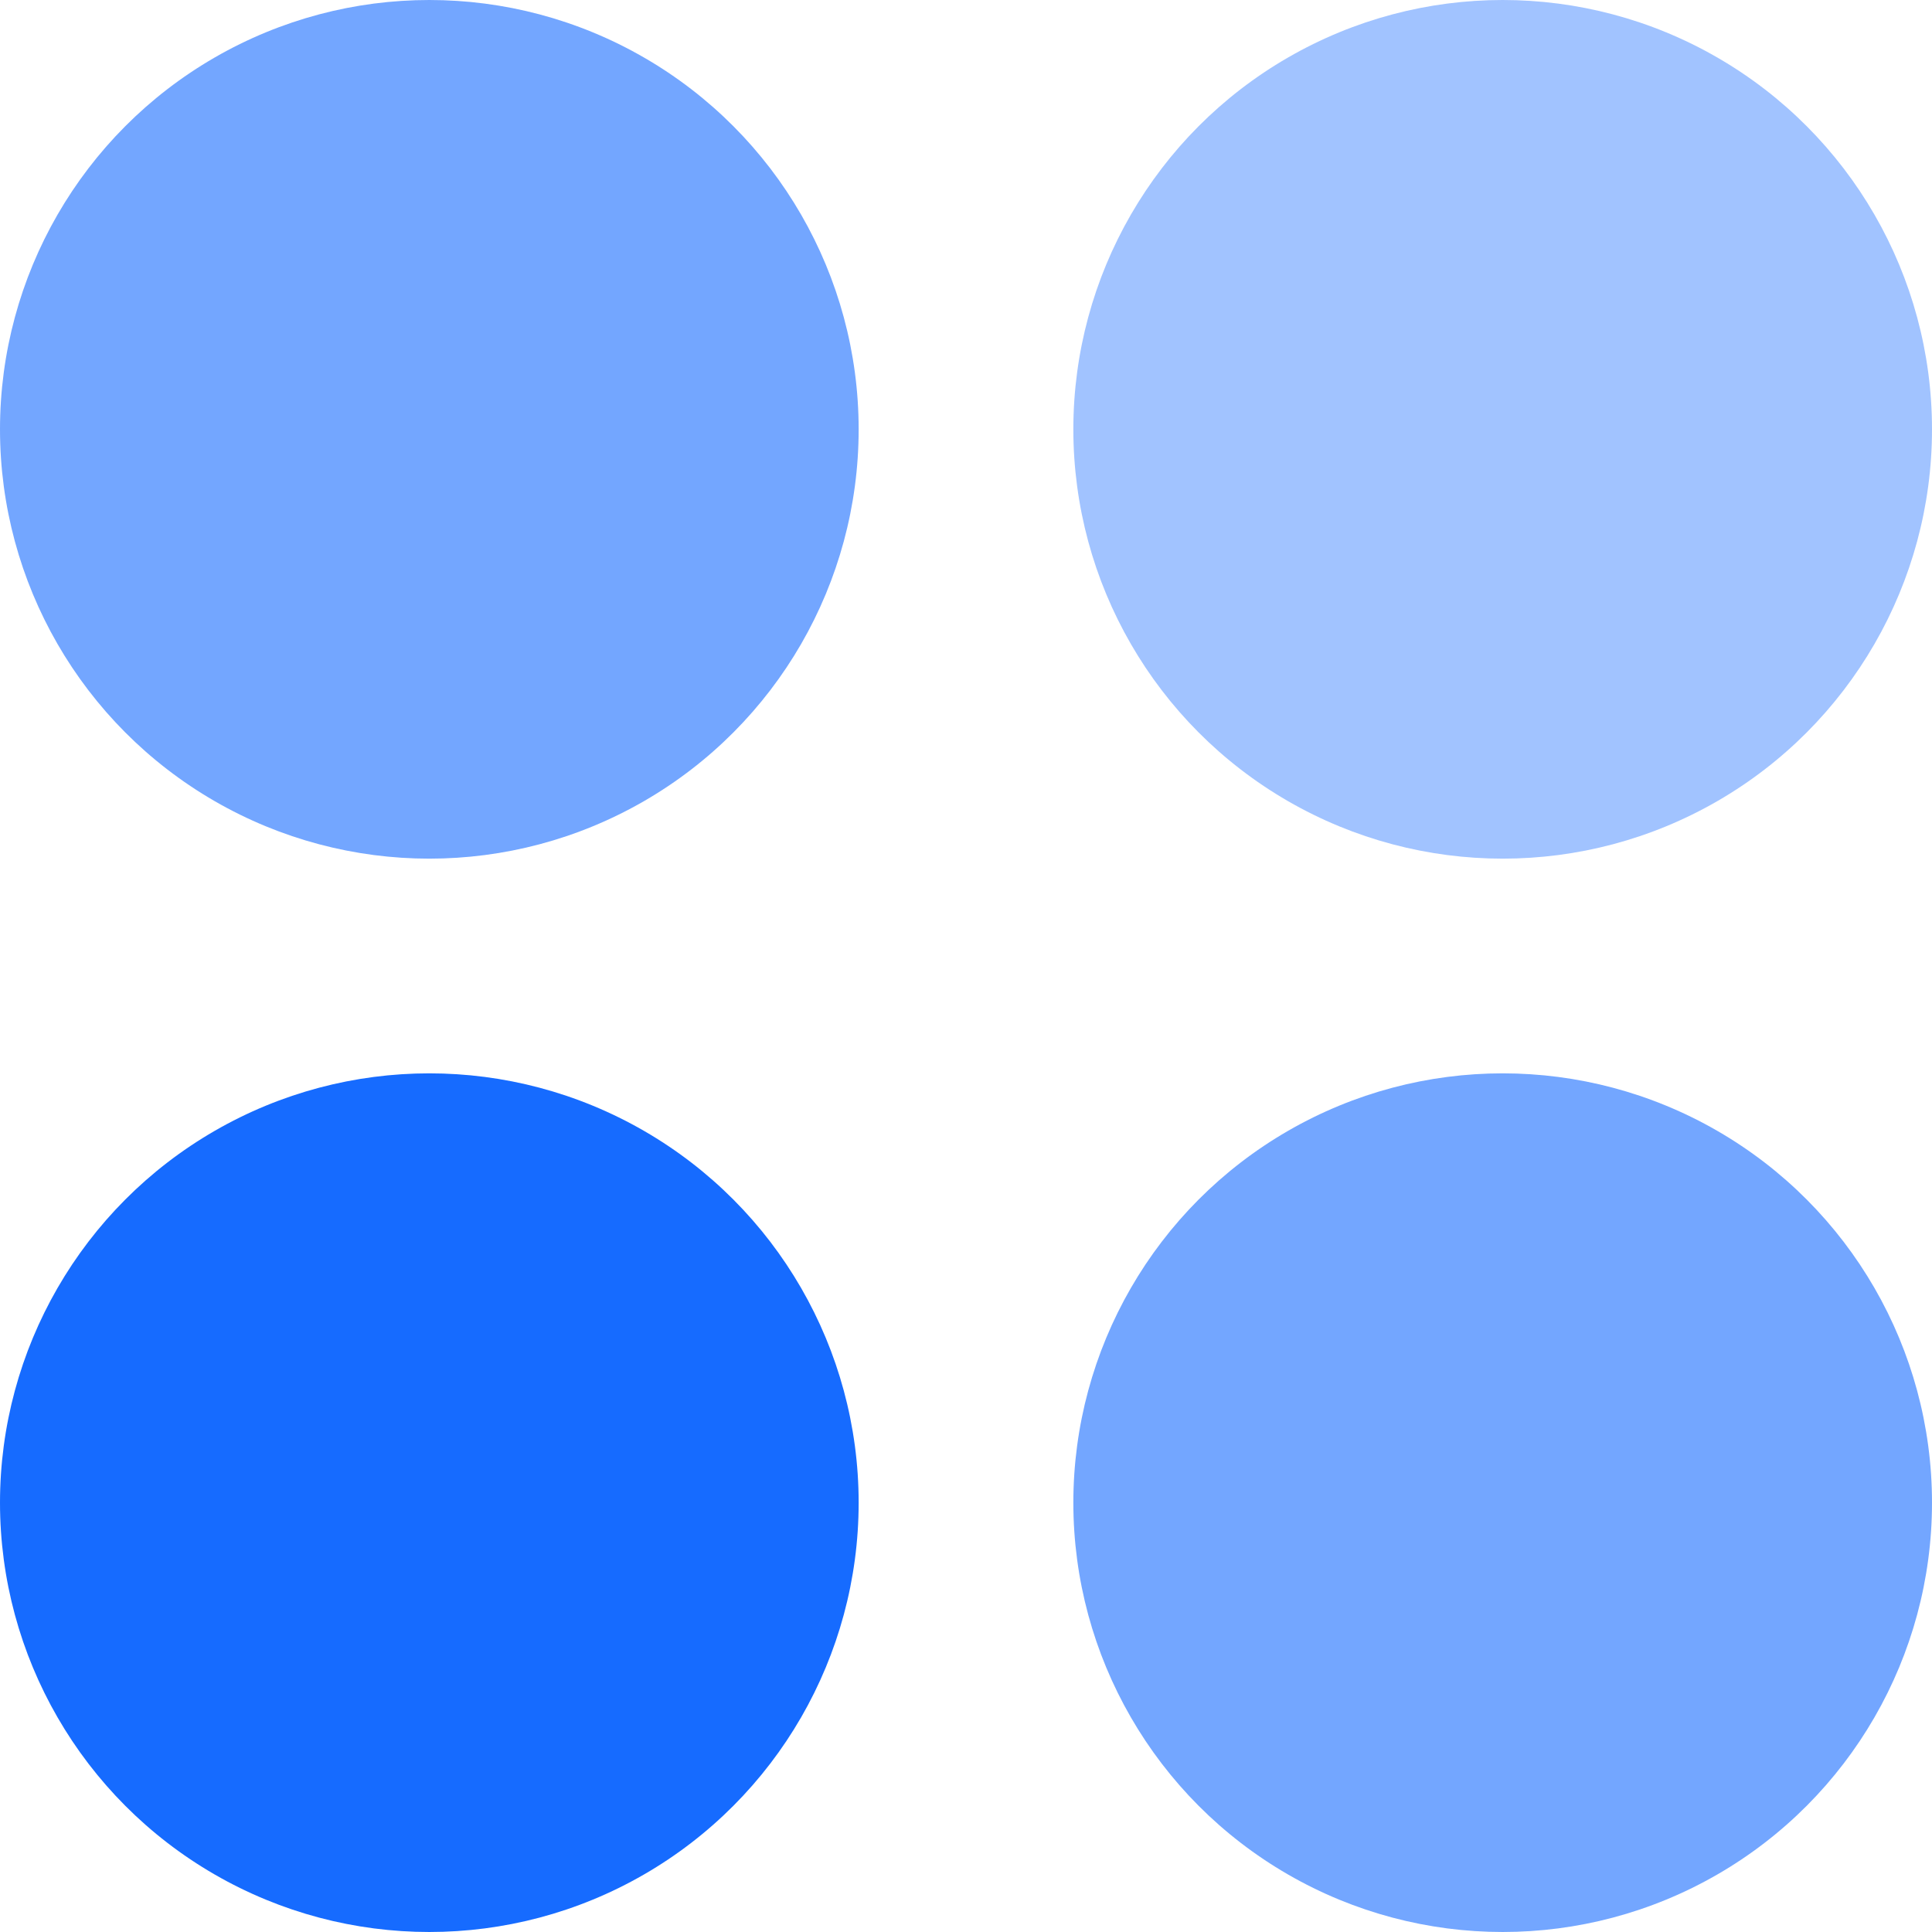 <?xml version="1.0" encoding="UTF-8"?>
<svg width="32px" height="32px" viewBox="0 0 32 32" version="1.1" xmlns="http://www.w3.org/2000/svg" xmlns:xlink="http://www.w3.org/1999/xlink">
    <title>MI-blue</title>
    <g id="MI-blue" stroke="none" stroke-width="1" fill="none" fill-rule="evenodd">
        <g id="Group" fill="#166BFF" fill-rule="nonzero">
            <circle id="Oval" opacity="0.6" cx="7.111" cy="7.111" r="7.111"></circle>
            <circle id="Oval" opacity="0.4" cx="24.889" cy="7.111" r="7.111"></circle>
            <circle id="Oval" cx="7.111" cy="24.889" r="7.111"></circle>
            <circle id="Oval" opacity="0.6" cx="24.889" cy="24.889" r="7.111"></circle>
        </g>
    </g>
</svg>